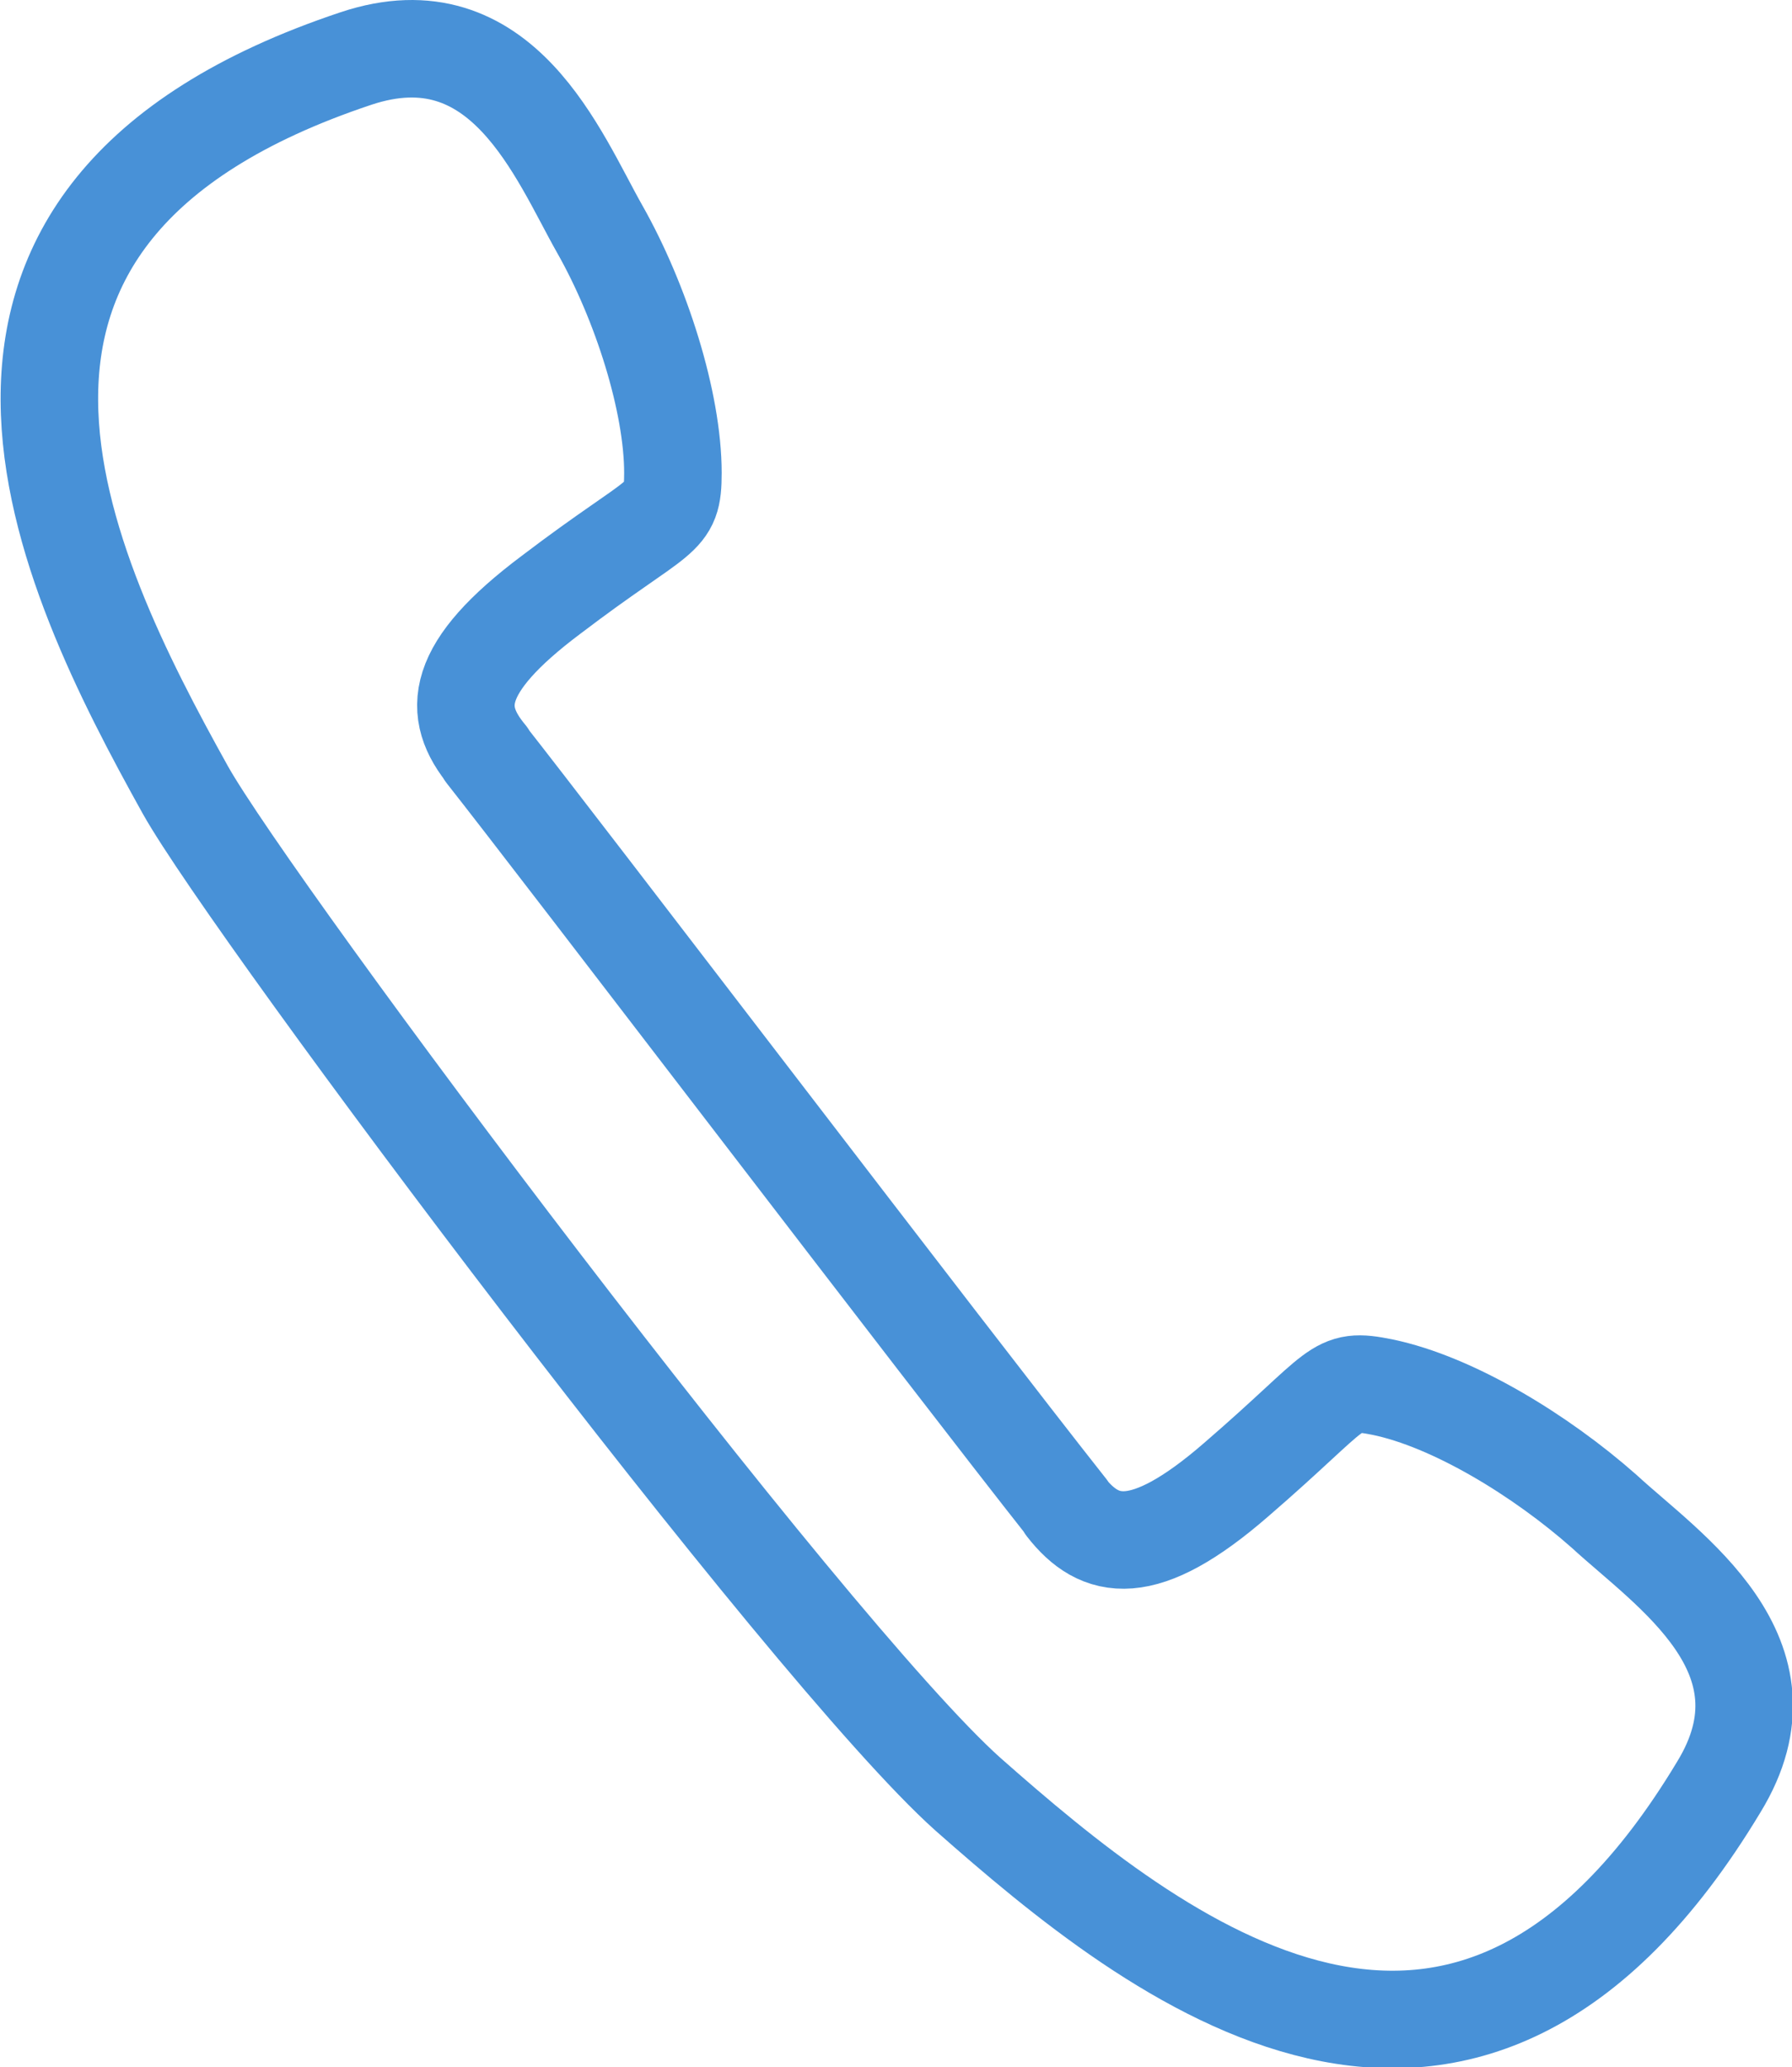<?xml version="1.0" encoding="utf-8"?>
<!-- Generator: Adobe Illustrator 22.1.0, SVG Export Plug-In . SVG Version: 6.00 Build 0)  -->
<svg version="1.1" id="Ebene_1" xmlns="http://www.w3.org/2000/svg" xmlns:xlink="http://www.w3.org/1999/xlink" x="0px" y="0px"
	 width="73.5px" height="84.8px" viewBox="0 0 73.5 84.8" enable-background="new 0 0 73.5 84.8" xml:space="preserve">
<g>
	<g>
		<defs>
			<rect id="SVGID_1_" width="73.5" height="84.8"/>
		</defs>
		<clipPath id="SVGID_2_">
			<use xlink:href="#SVGID_1_"  overflow="visible"/>
		</clipPath>
		
			<path clip-path="url(#SVGID_2_)" fill="none" stroke="#4891D7" stroke-width="4" stroke-linejoin="round" stroke-miterlimit="1" d="
			M19.9,30.9L20,31c-1.5-1.8-1.4-3.6,2.6-6.6c4.6-3.5,5-3,5-5c0-2.9-1.3-7-3-10s-4-9-10-7c-19.2,6.4-12,21-7,30
			c2.8,5,25.5,35.3,32.1,41.2c7.7,6.8,20.4,17,30.8-0.3c3.3-5.4-2.1-8.9-4.7-11.3c-2.6-2.3-6.2-4.5-9.1-5.1c-2-0.4-1.6,0-6,3.8
			c-3.8,3.3-5.6,2.9-7,1.1l0.1,0.1C38.9,55.7,22.9,34.7,19.9,30.9z"/>
	</g>
</g>
</svg>
